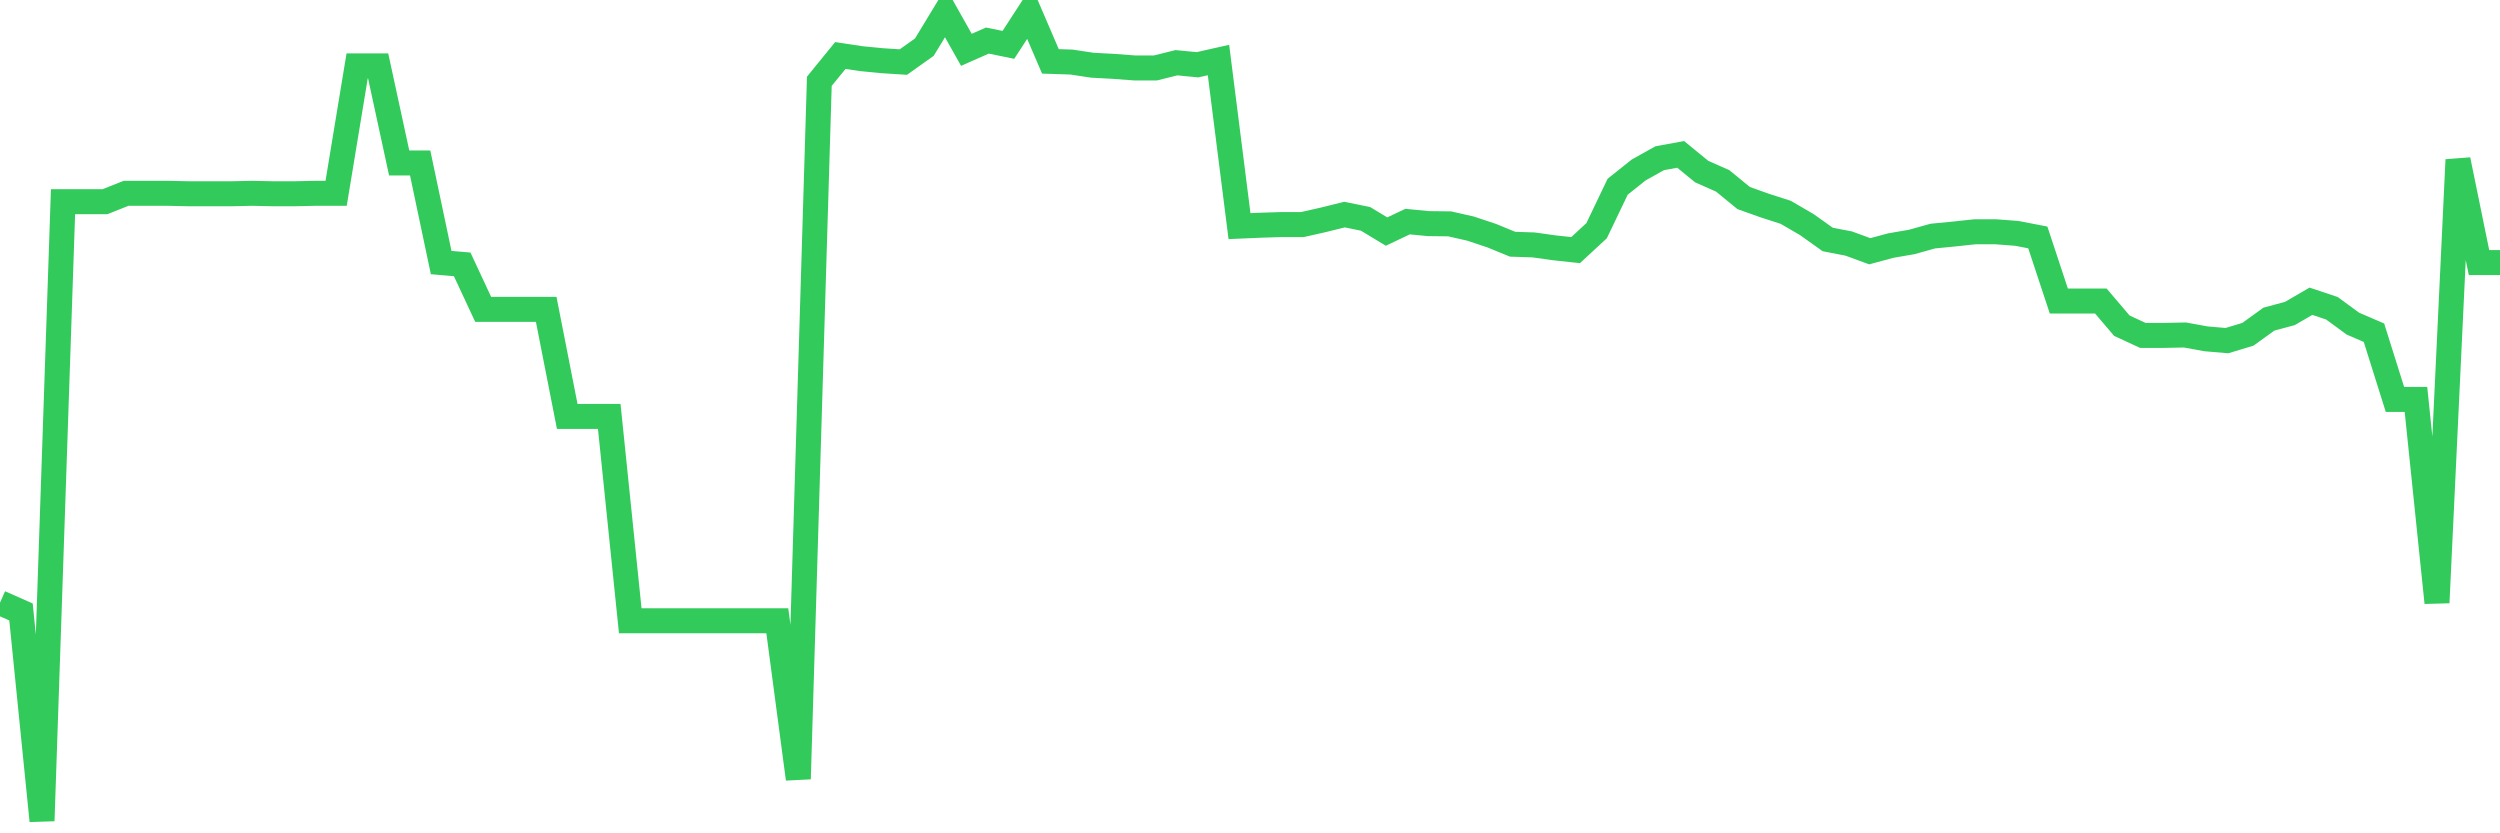 <svg
  xmlns="http://www.w3.org/2000/svg"
  xmlns:xlink="http://www.w3.org/1999/xlink"
  width="120"
  height="40"
  viewBox="0 0 120 40"
  preserveAspectRatio="none"
>
  <polyline
    points="0,28.929 1.008,29.374 2.017,39.4 3.025,9.681 4.034,9.681 5.042,9.681 6.05,9.279 7.059,9.279 8.067,9.279 9.076,9.301 10.084,9.301 11.092,9.301 12.101,9.279 13.109,9.301 14.118,9.301 15.126,9.279 16.134,9.279 17.143,3.163 18.151,3.163 19.16,7.823 20.168,7.823 21.176,12.603 22.185,12.69 23.193,14.851 24.202,14.851 25.21,14.851 26.218,14.851 27.227,19.989 28.235,19.989 29.244,19.989 30.252,29.798 31.261,29.798 32.269,29.798 33.277,29.798 34.286,29.798 35.294,29.798 36.303,29.798 37.311,29.798 38.319,37.39 39.328,3.902 40.336,2.664 41.345,2.816 42.353,2.914 43.361,2.979 44.37,2.262 45.378,0.6 46.387,2.392 47.395,1.947 48.403,2.153 49.412,0.6 50.42,2.946 51.429,2.979 52.437,3.131 53.445,3.185 54.454,3.261 55.462,3.261 56.471,3.011 57.479,3.109 58.487,2.881 59.496,10.854 60.504,10.811 61.513,10.778 62.521,10.778 63.529,10.55 64.538,10.3 65.546,10.506 66.555,11.115 67.563,10.637 68.571,10.734 69.58,10.745 70.588,10.973 71.597,11.31 72.605,11.723 73.613,11.756 74.622,11.897 75.63,12.005 76.639,11.071 77.647,8.964 78.655,8.16 79.664,7.595 80.672,7.411 81.681,8.236 82.689,8.682 83.697,9.507 84.706,9.866 85.714,10.191 86.723,10.778 87.731,11.495 88.739,11.69 89.748,12.06 90.756,11.788 91.765,11.614 92.773,11.332 93.782,11.234 94.79,11.126 95.798,11.126 96.807,11.202 97.815,11.397 98.824,14.449 99.832,14.449 100.84,14.449 101.849,15.633 102.857,16.1 103.866,16.1 104.874,16.079 105.882,16.263 106.891,16.35 107.899,16.046 108.908,15.318 109.916,15.047 110.924,14.46 111.933,14.797 112.941,15.536 113.95,15.97 114.958,19.174 115.966,19.174 116.975,28.929 117.983,7.671 118.992,12.603 120,12.603"
    fill="none"
    stroke="#32ca5b"
    stroke-width="1.2"
  >
  </polyline>
</svg>